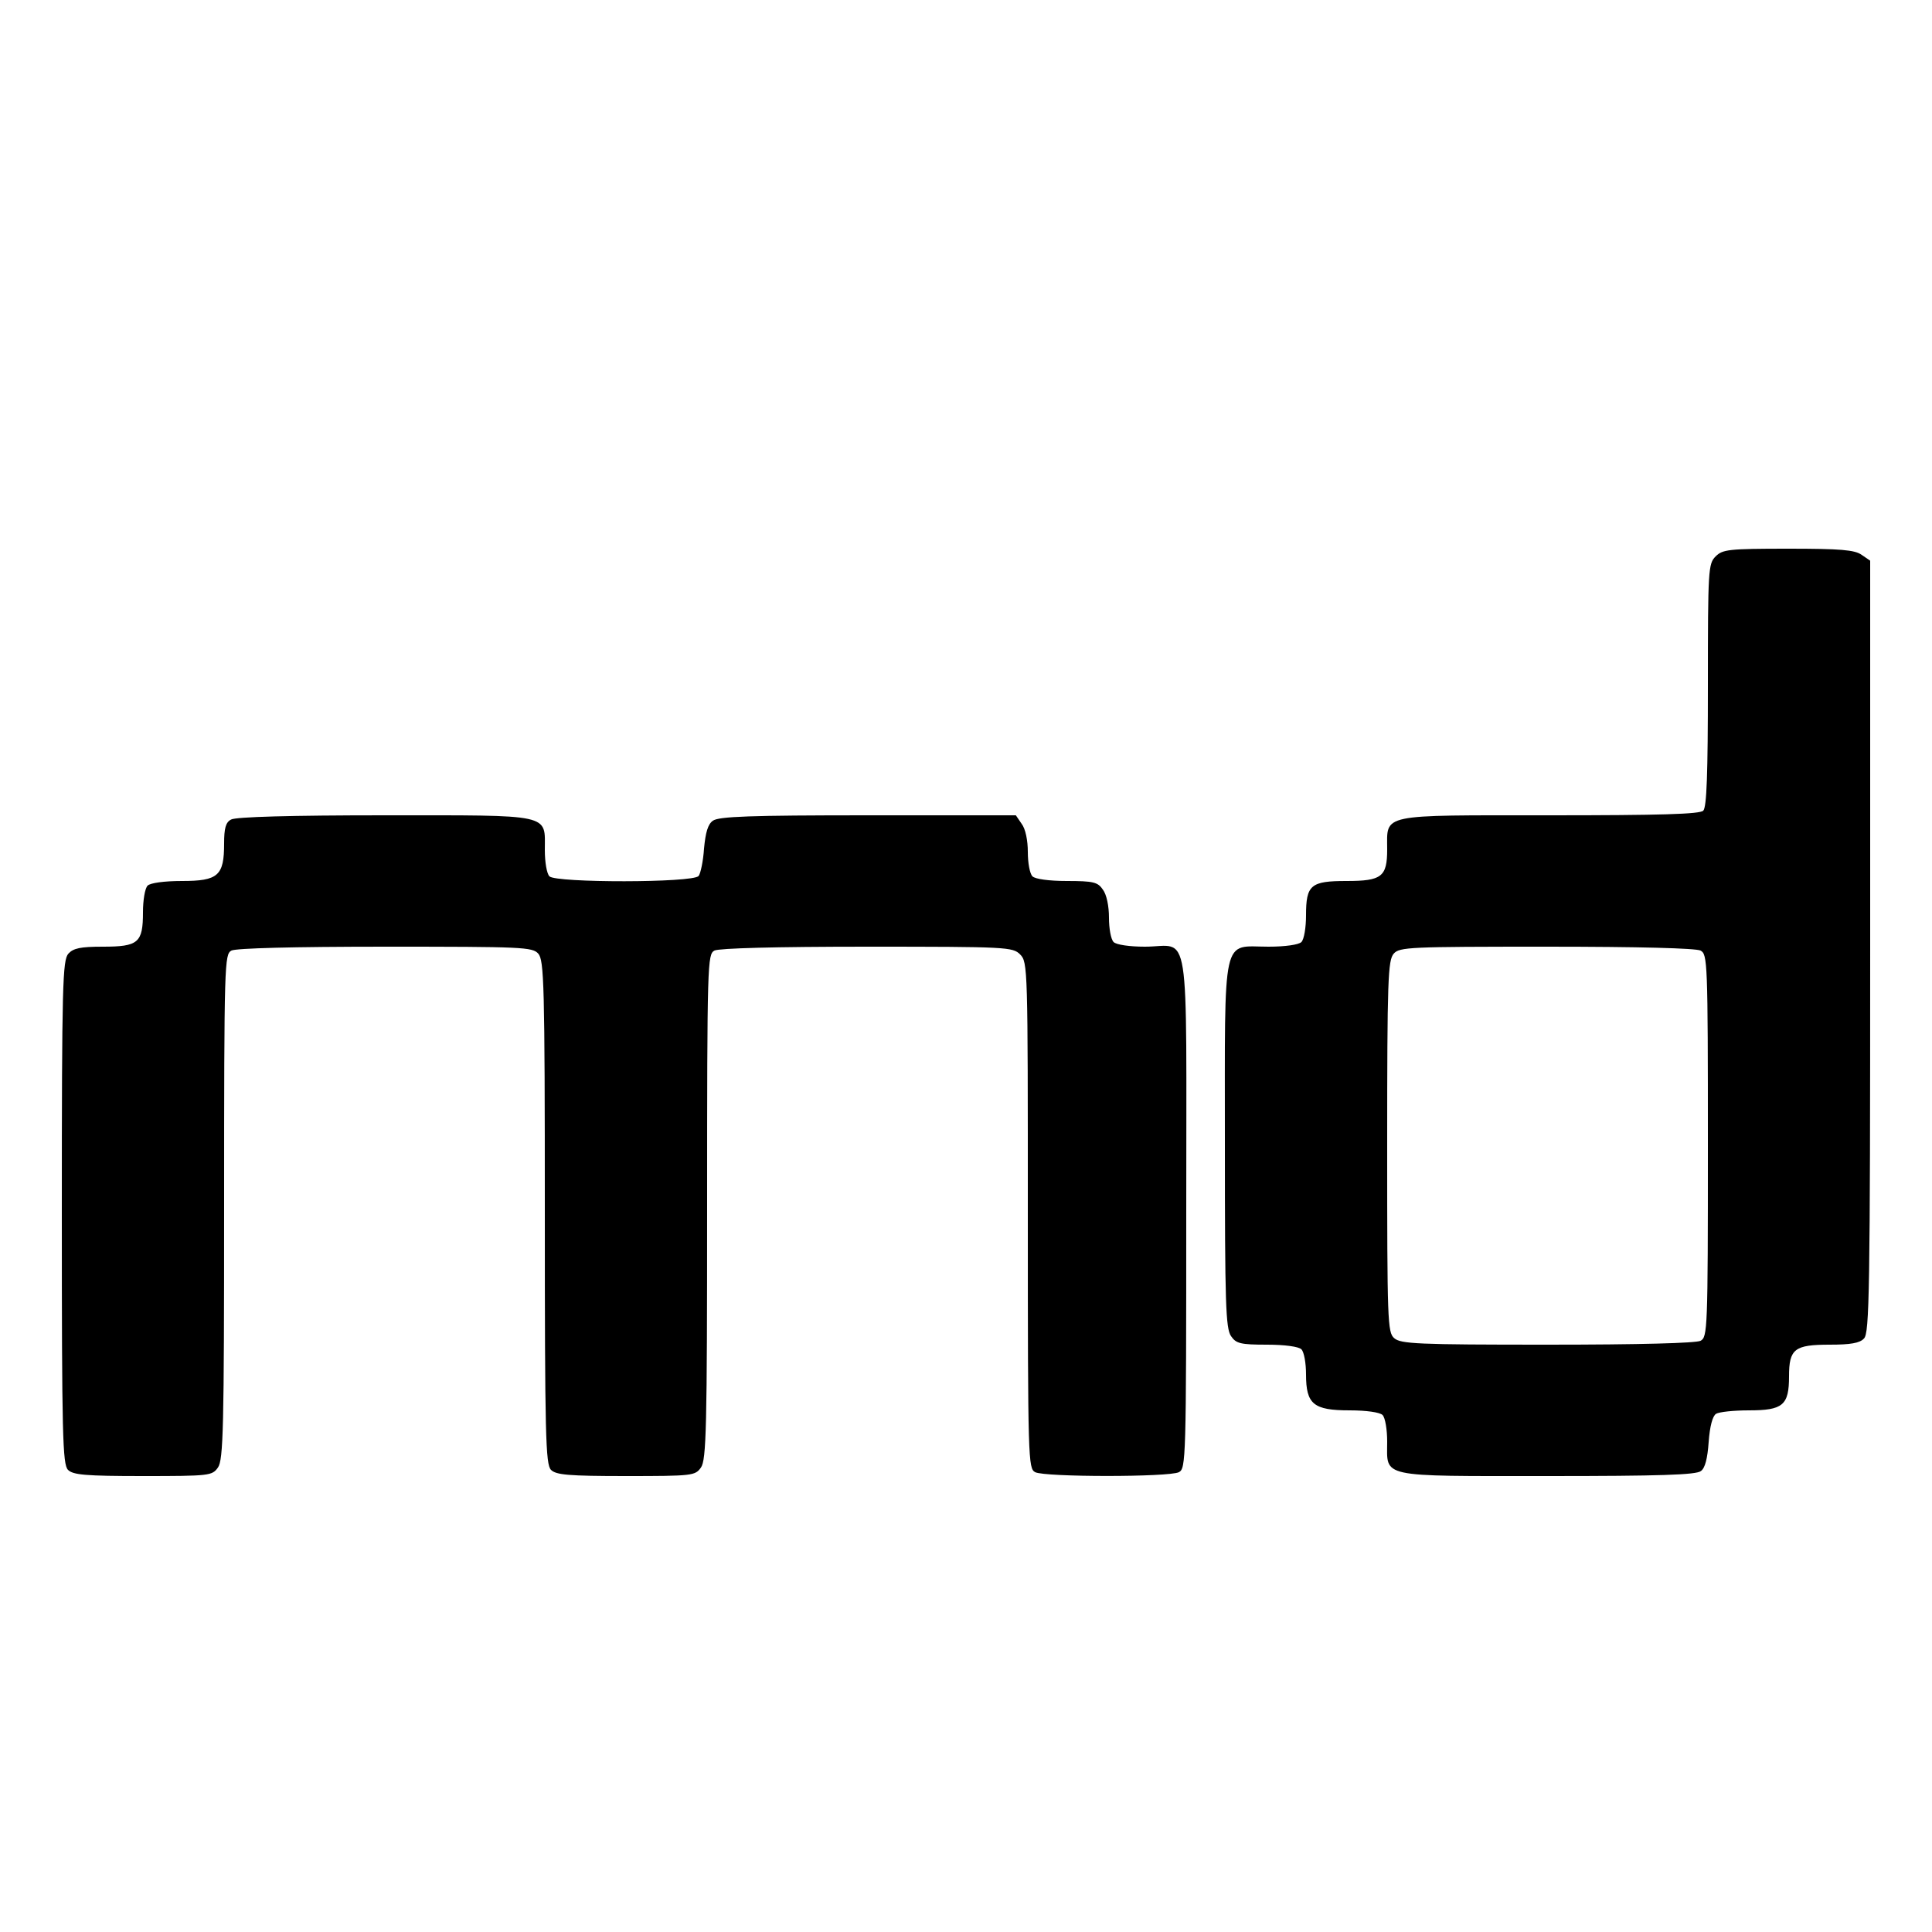 <svg version="1.0" xmlns="http://www.w3.org/2000/svg"
 width="2000" height="2000" viewBox="0 0 500 500"
 preserveAspectRatio="xMidYMid meet">

<g transform="translate(0,500) scale(0.1,-0.1)" stroke="none">
<path d="M4440 3560 c-19 -19 -20 -33 -20 -333 0 -230 -3 -316 -12 -325 -9 -9
-111 -12 -398 -12 -443 0 -420 5 -420 -88 0 -71 -14 -82 -105 -82 -93 0 -105
-10 -105 -89 0 -31 -5 -62 -12 -69 -7 -7 -42 -12 -85 -12 -122 0 -113 43 -113
-513 0 -411 2 -475 16 -495 13 -19 24 -22 93 -22 46 0 82 -5 89 -12 7 -7 12
-36 12 -65 0 -77 19 -93 113 -93 43 0 78 -5 85 -12 7 -7 12 -38 12 -69 0 -94
-25 -89 414 -89 291 0 386 3 398 13 11 8 17 33 20 75 3 41 10 67 19 73 8 5 46
9 85 9 88 0 104 13 104 88 0 71 14 82 105 82 54 0 78 4 89 16 14 14 16 120 16
1014 l0 999 -22 15 c-18 13 -55 16 -190 16 -155 0 -170 -2 -188 -20z m-39
-1020 c18 -10 19 -27 19 -505 0 -478 -1 -495 -19 -505 -13 -6 -156 -10 -397
-10 -337 0 -379 2 -396 17 -17 15 -18 44 -18 496 0 433 2 482 17 499 15 17 41
18 395 18 242 0 386 -4 399 -10z"/>
<path d="M598 2879 c-14 -7 -18 -23 -18 -62 0 -83 -15 -97 -109 -97 -46 0 -82
-5 -89 -12 -7 -7 -12 -38 -12 -69 0 -79 -12 -89 -104 -89 -58 0 -76 -4 -89
-18 -15 -17 -17 -78 -17 -670 0 -578 2 -652 16 -666 13 -13 45 -16 194 -16
173 0 179 1 194 22 14 20 16 101 16 675 0 635 1 653 19 663 13 6 157 10 399
10 354 0 380 -1 395 -18 15 -17 17 -78 17 -670 0 -578 2 -652 16 -666 13 -13
45 -16 194 -16 173 0 179 1 194 22 14 20 16 101 16 675 0 635 1 653 19 663 13
6 156 10 395 10 363 0 377 -1 396 -20 20 -20 20 -33 20 -675 0 -637 1 -655 19
-665 26 -13 346 -13 372 0 18 10 19 28 19 675 0 763 12 685 -107 685 -40 0
-74 5 -81 12 -7 7 -12 35 -12 63 0 30 -6 60 -16 73 -13 19 -24 22 -93 22 -46
0 -82 5 -89 12 -7 7 -12 35 -12 63 0 30 -6 60 -16 73 l-15 22 -383 0 c-305 0
-386 -3 -401 -14 -13 -9 -19 -30 -23 -72 -2 -32 -9 -65 -14 -71 -14 -18 -369
-18 -386 -1 -7 7 -12 37 -12 68 0 95 23 90 -416 90 -239 0 -385 -4 -396 -11z"/>
</g>
<style>
        path {
            fill: #000;
        }
        @media (prefers-color-scheme: dark) {
            path {
                fill: #fff;
            }
        }
    </style>
</svg>